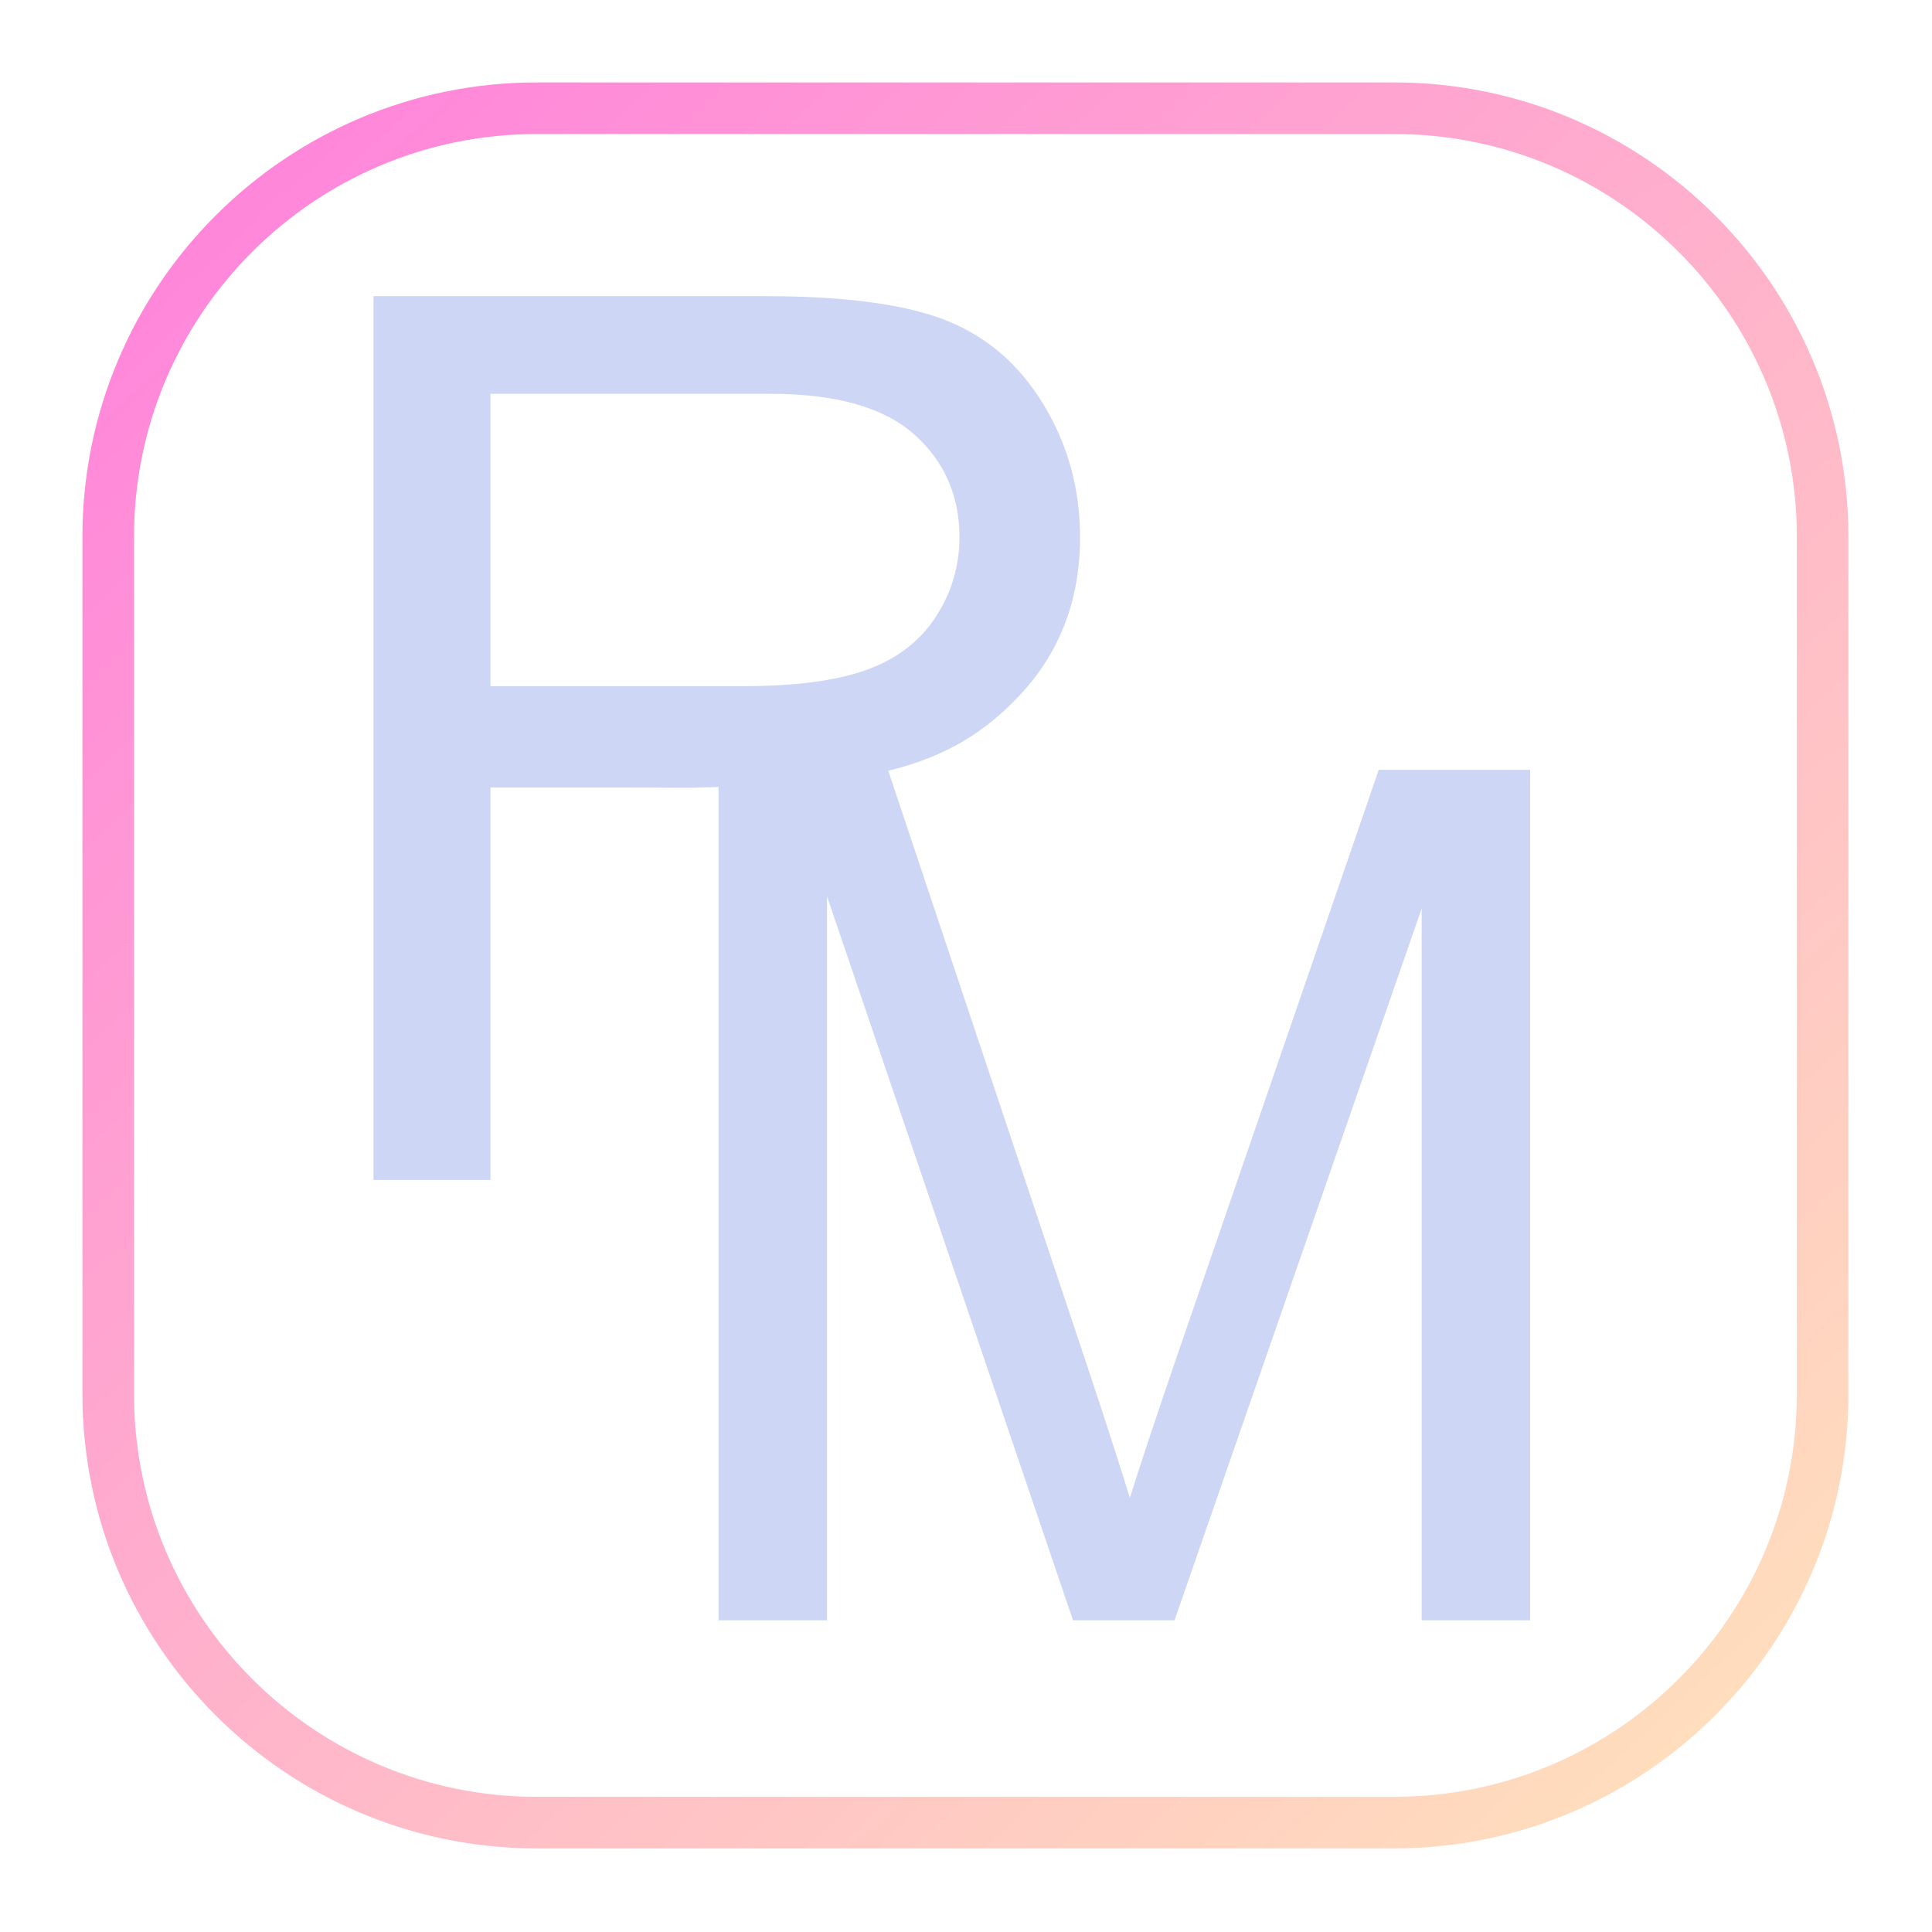 <?xml version="1.0" encoding="UTF-8" standalone="no"?>
<!DOCTYPE svg PUBLIC "-//W3C//DTD SVG 1.1//EN" "http://www.w3.org/Graphics/SVG/1.1/DTD/svg11.dtd">
<svg width="100%" height="100%" viewBox="0 0 650 650" version="1.1" xmlns="http://www.w3.org/2000/svg" xmlns:xlink="http://www.w3.org/1999/xlink" xml:space="preserve" xmlns:serif="http://www.serif.com/" style="fill-rule:evenodd;clip-rule:evenodd;stroke-linejoin:round;stroke-miterlimit:2;">
    <g transform="matrix(1,0,0,1,-43.203,-19.811)">
        <path d="M665.081,200.416L665.081,488.814C665.081,573.188 596.579,641.69 512.205,641.69L223.807,641.69C139.432,641.69 70.931,573.188 70.931,488.814L70.931,200.416C70.931,116.041 139.432,47.54 223.807,47.54L512.205,47.54C596.579,47.54 665.081,116.041 665.081,200.416ZM647.727,200.416C647.727,125.619 587.002,64.893 512.205,64.893L223.807,64.893C149.01,64.893 88.285,125.619 88.285,200.416L88.285,488.814C88.285,563.61 149.01,624.336 223.807,624.336L512.205,624.336C587.002,624.336 647.727,563.61 647.727,488.814L647.727,200.416Z" style="fill:url(#_Linear1);"/>
    </g>
    <g transform="matrix(1,0,0,1,-4.681,-0.52)">
        <path d="M246.43,265.287C243.911,265.365 241.11,265.44 237.952,265.524C233.392,265.644 225.464,265.461 215.322,265.461L169.687,265.461L169.687,397.498L130.34,397.498L130.34,100.16L262.174,100.16C288.677,100.16 308.824,102.831 322.616,108.172C336.407,113.513 347.428,122.944 355.676,136.465C363.924,149.987 368.048,164.928 368.048,181.289C368.048,202.383 361.219,220.164 347.563,234.632C336.4,246.458 323.46,254.974 303.525,259.832L371.148,462.117C377.394,480.984 381.948,495.102 384.811,504.47C388.064,494.061 393.138,478.772 400.034,458.603L468.542,259.522L519.483,259.522L519.483,545.653L482.985,545.653L482.985,306.17L399.839,545.653L365.683,545.653L282.928,302.071L282.928,545.653L246.43,545.653L246.43,265.287ZM169.687,231.386L254.264,231.386C272.248,231.386 286.31,229.527 296.451,225.809C306.593,222.09 314.3,216.141 319.573,207.96C324.847,199.78 327.483,190.89 327.483,181.289C327.483,167.227 322.379,155.666 312.17,146.607C301.961,137.547 285.837,133.017 263.797,133.017L169.687,133.017L169.687,231.386Z" style="fill:#cdd6f4;"/>
    </g>
    <defs>
        <linearGradient id="_Linear1" x1="0" y1="0" x2="1" y2="0" gradientUnits="userSpaceOnUse" gradientTransform="matrix(587.203,589.645,-589.645,587.203,96.643,61.732)"><stop offset="0" style="stop-color:#ff82dc;stop-opacity:1"/><stop offset="1" style="stop-color:#ffe7b9;stop-opacity:1"/></linearGradient>
    </defs>
</svg>
